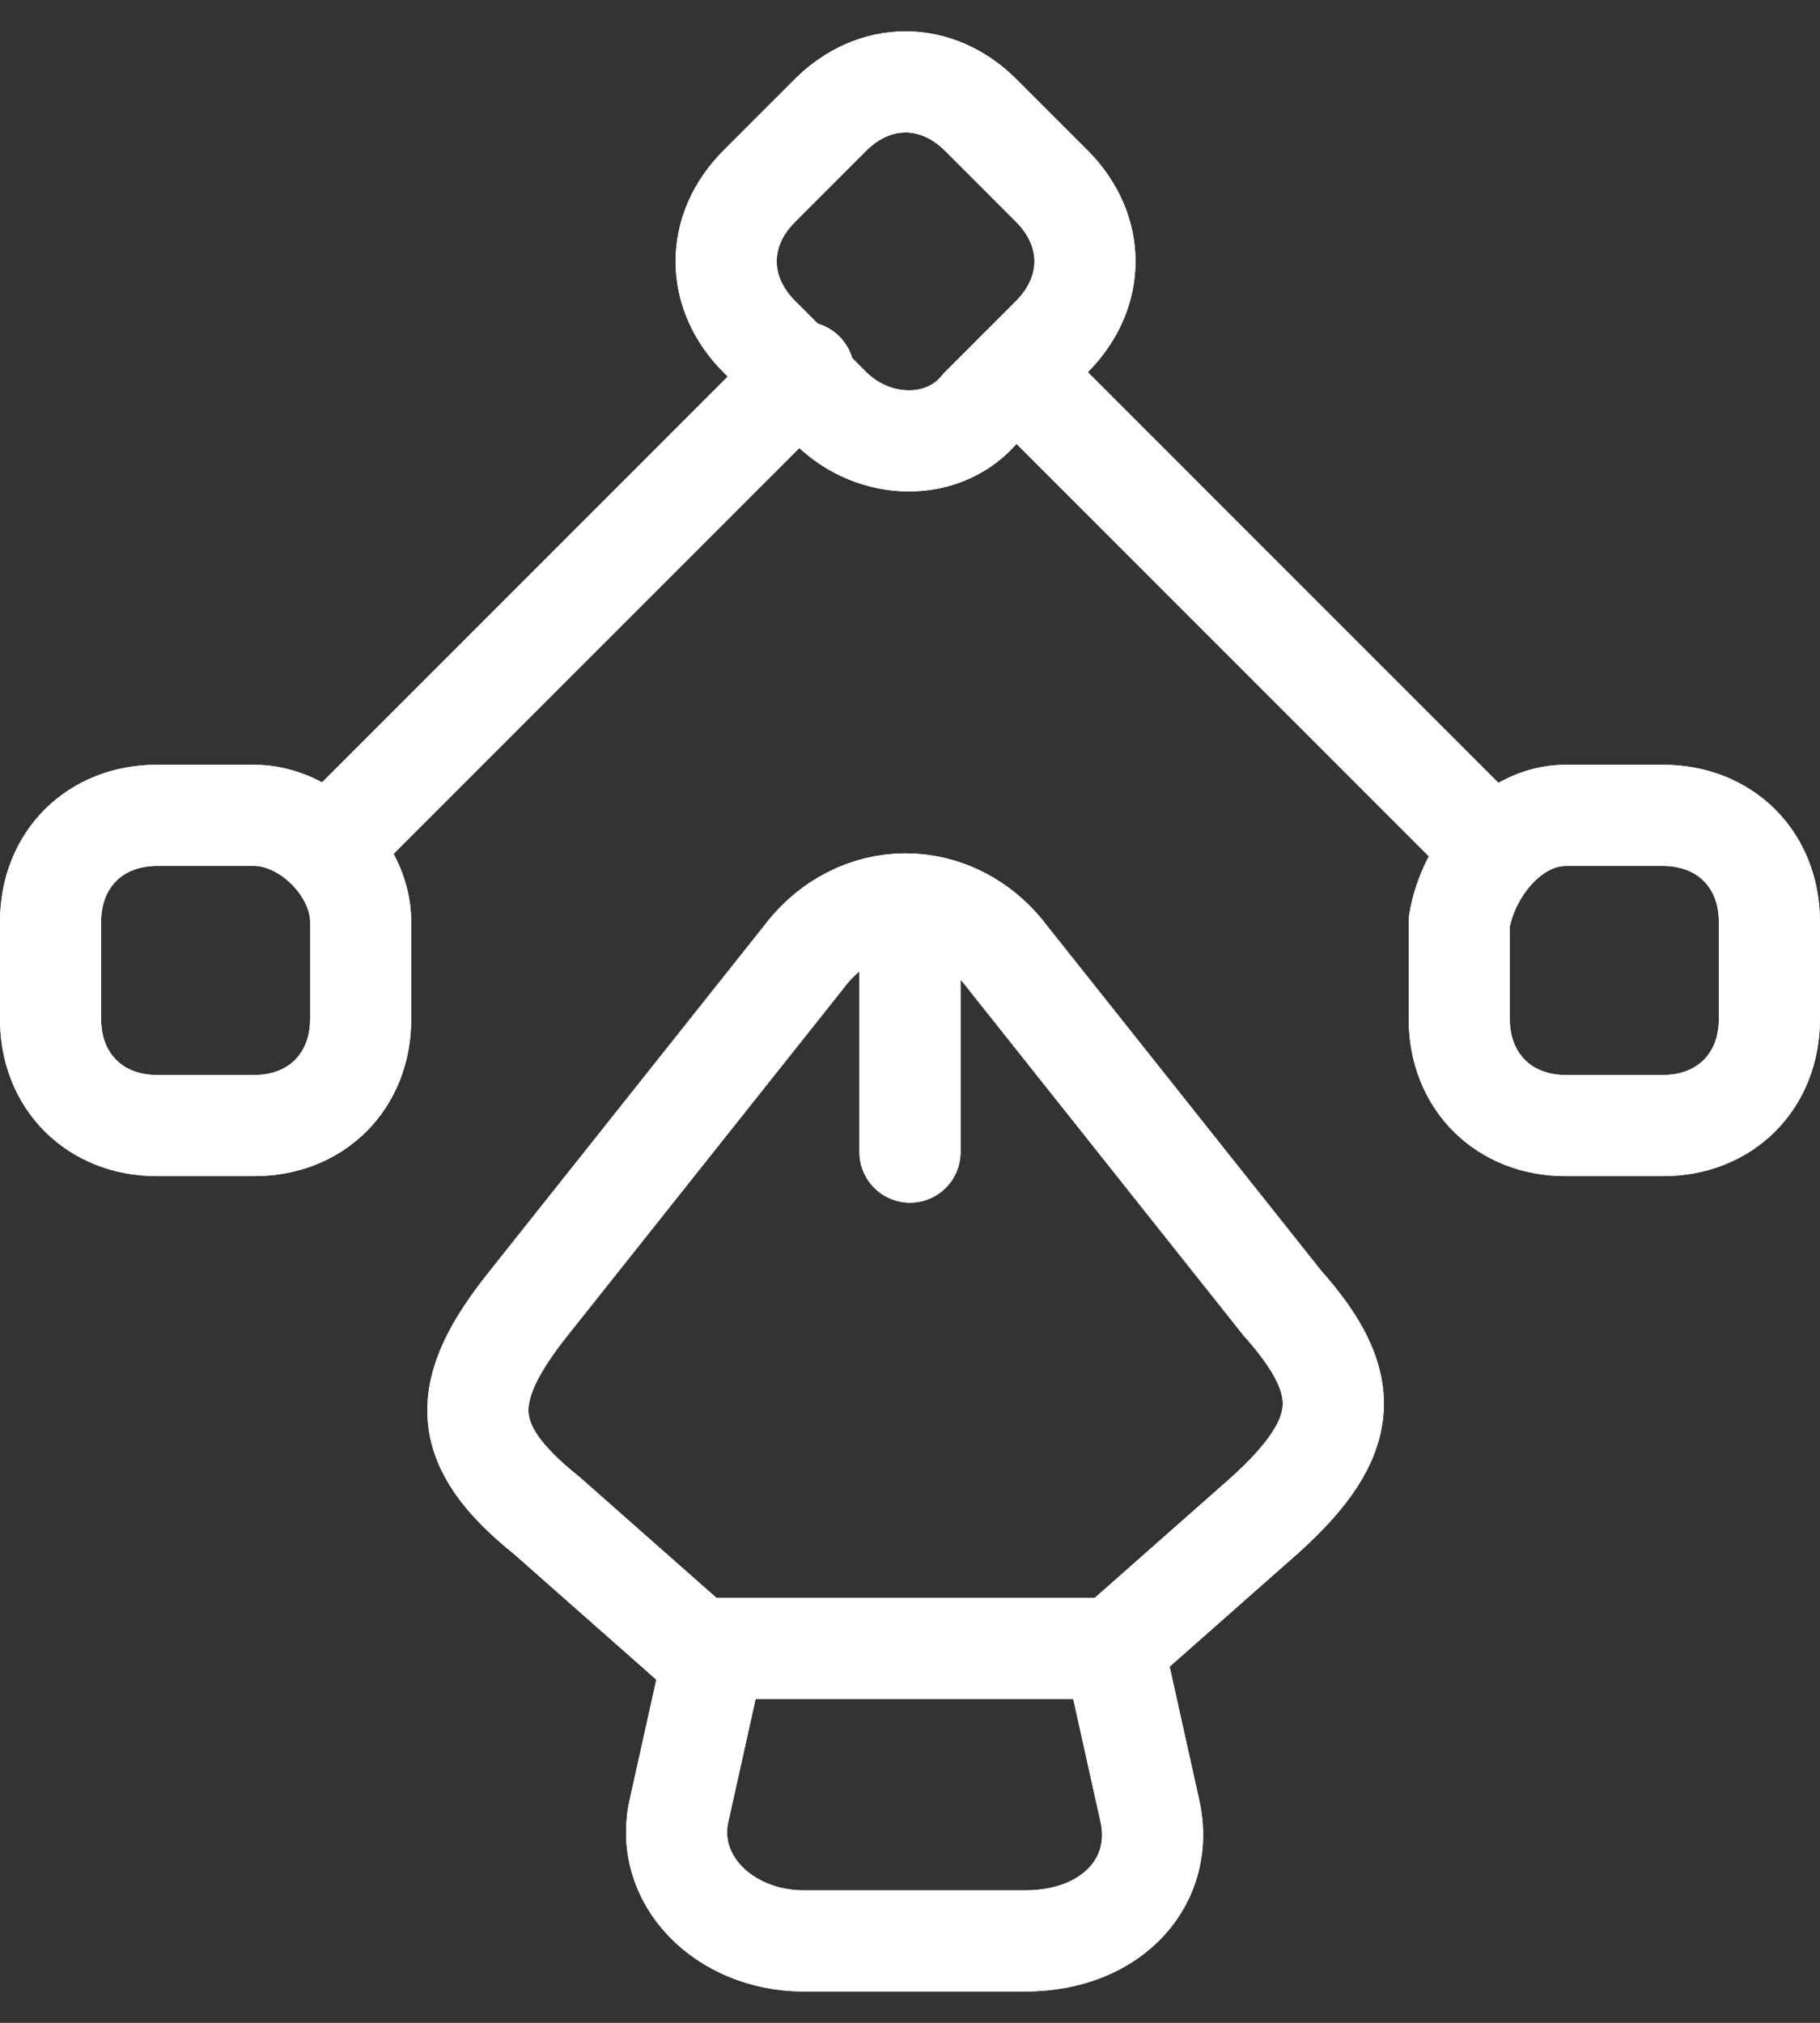 <svg width="36" height="40" viewBox="0 0 36 40" fill="none" xmlns="http://www.w3.org/2000/svg">
<rect x="0" y="0" width="36" height="40" fill="#333333" stroke="none"/>
<path d="M15.897 38.38H20.278C22.031 38.38 23.082 37.153 22.732 35.751L22.031 32.597H14.144L13.443 35.751C13.092 37.153 14.319 38.38 15.897 38.38Z" stroke="white" stroke-width="2" stroke-linecap="round" stroke-linejoin="round"/>
<path d="M22.032 32.597L25.011 29.968C26.764 28.39 26.764 27.339 25.361 25.762L19.928 18.927C18.877 17.524 16.949 17.524 15.898 18.927L10.464 25.762C9.062 27.514 9.062 28.566 10.815 29.968L13.794 32.597" stroke="white" stroke-width="2" stroke-linecap="round" stroke-linejoin="round"/>
<path d="M18 18.401V22.782" stroke="white" stroke-width="2" stroke-linecap="round" stroke-linejoin="round"/>
<path d="M16.423 8.061L15.021 6.659C14.144 5.782 14.144 4.555 15.021 3.679L16.423 2.277C17.299 1.401 18.526 1.401 19.402 2.277L20.804 3.679C21.68 4.555 21.68 5.782 20.804 6.659L19.402 8.061C18.701 8.937 17.299 8.937 16.423 8.061Z" stroke="white" stroke-width="2" stroke-linecap="round" stroke-linejoin="round"/>
<path d="M30.968 16.123H32.896C34.123 16.123 34.999 16.999 34.999 18.226V20.154C34.999 21.38 34.123 22.257 32.896 22.257H30.968C29.741 22.257 28.865 21.38 28.865 20.154V18.226C29.041 17.174 29.917 16.123 30.968 16.123Z" stroke="white" stroke-width="2" stroke-linecap="round" stroke-linejoin="round"/>
<path d="M5.031 16.123H3.103C1.876 16.123 1 16.999 1 18.226V20.154C1 21.38 1.876 22.257 3.103 22.257H5.031C6.258 22.257 7.134 21.38 7.134 20.154V18.226C7.134 17.174 6.082 16.123 5.031 16.123Z" stroke="white" stroke-width="2" stroke-linecap="round" stroke-linejoin="round"/>
<path d="M29.392 16.648L20.104 7.36" stroke="white" stroke-width="2" stroke-linecap="round" stroke-linejoin="round"/>
<path d="M6.607 16.648L15.896 7.36" stroke="white" stroke-width="2" stroke-linecap="round" stroke-linejoin="round"/>
<path d="M15.897 38.38H20.278C22.031 38.38 23.082 37.153 22.732 35.751L22.031 32.597H14.144L13.443 35.751C13.092 37.153 14.319 38.38 15.897 38.38Z" stroke="white" stroke-width="2" stroke-linecap="round" stroke-linejoin="round"/>
<path d="M22.032 32.597L25.011 29.968C26.764 28.39 26.764 27.339 25.361 25.762L19.928 18.927C18.877 17.524 16.949 17.524 15.898 18.927L10.464 25.762C9.062 27.514 9.062 28.566 10.815 29.968L13.794 32.597" stroke="white" stroke-width="2" stroke-linecap="round" stroke-linejoin="round"/>
<path d="M18 18.401V22.782" stroke="white" stroke-width="2" stroke-linecap="round" stroke-linejoin="round"/>
<path d="M16.423 8.061L15.021 6.659C14.144 5.782 14.144 4.555 15.021 3.679L16.423 2.277C17.299 1.401 18.526 1.401 19.402 2.277L20.804 3.679C21.68 4.555 21.68 5.782 20.804 6.659L19.402 8.061C18.701 8.937 17.299 8.937 16.423 8.061Z" stroke="white" stroke-width="2" stroke-linecap="round" stroke-linejoin="round"/>
<path d="M30.968 16.123H32.896C34.123 16.123 34.999 16.999 34.999 18.226V20.154C34.999 21.38 34.123 22.257 32.896 22.257H30.968C29.741 22.257 28.865 21.38 28.865 20.154V18.226C29.041 17.174 29.917 16.123 30.968 16.123Z" stroke="white" stroke-width="2" stroke-linecap="round" stroke-linejoin="round"/>
<path d="M5.031 16.123H3.103C1.876 16.123 1 16.999 1 18.226V20.154C1 21.38 1.876 22.257 3.103 22.257H5.031C6.258 22.257 7.134 21.38 7.134 20.154V18.226C7.134 17.174 6.082 16.123 5.031 16.123Z" stroke="white" stroke-width="2" stroke-linecap="round" stroke-linejoin="round"/>
<path d="M29.392 16.648L20.104 7.36" stroke="white" stroke-width="2" stroke-linecap="round" stroke-linejoin="round"/>
<path d="M6.607 16.648L15.896 7.36" stroke="white" stroke-width="2" stroke-linecap="round" stroke-linejoin="round"/>
</svg>

